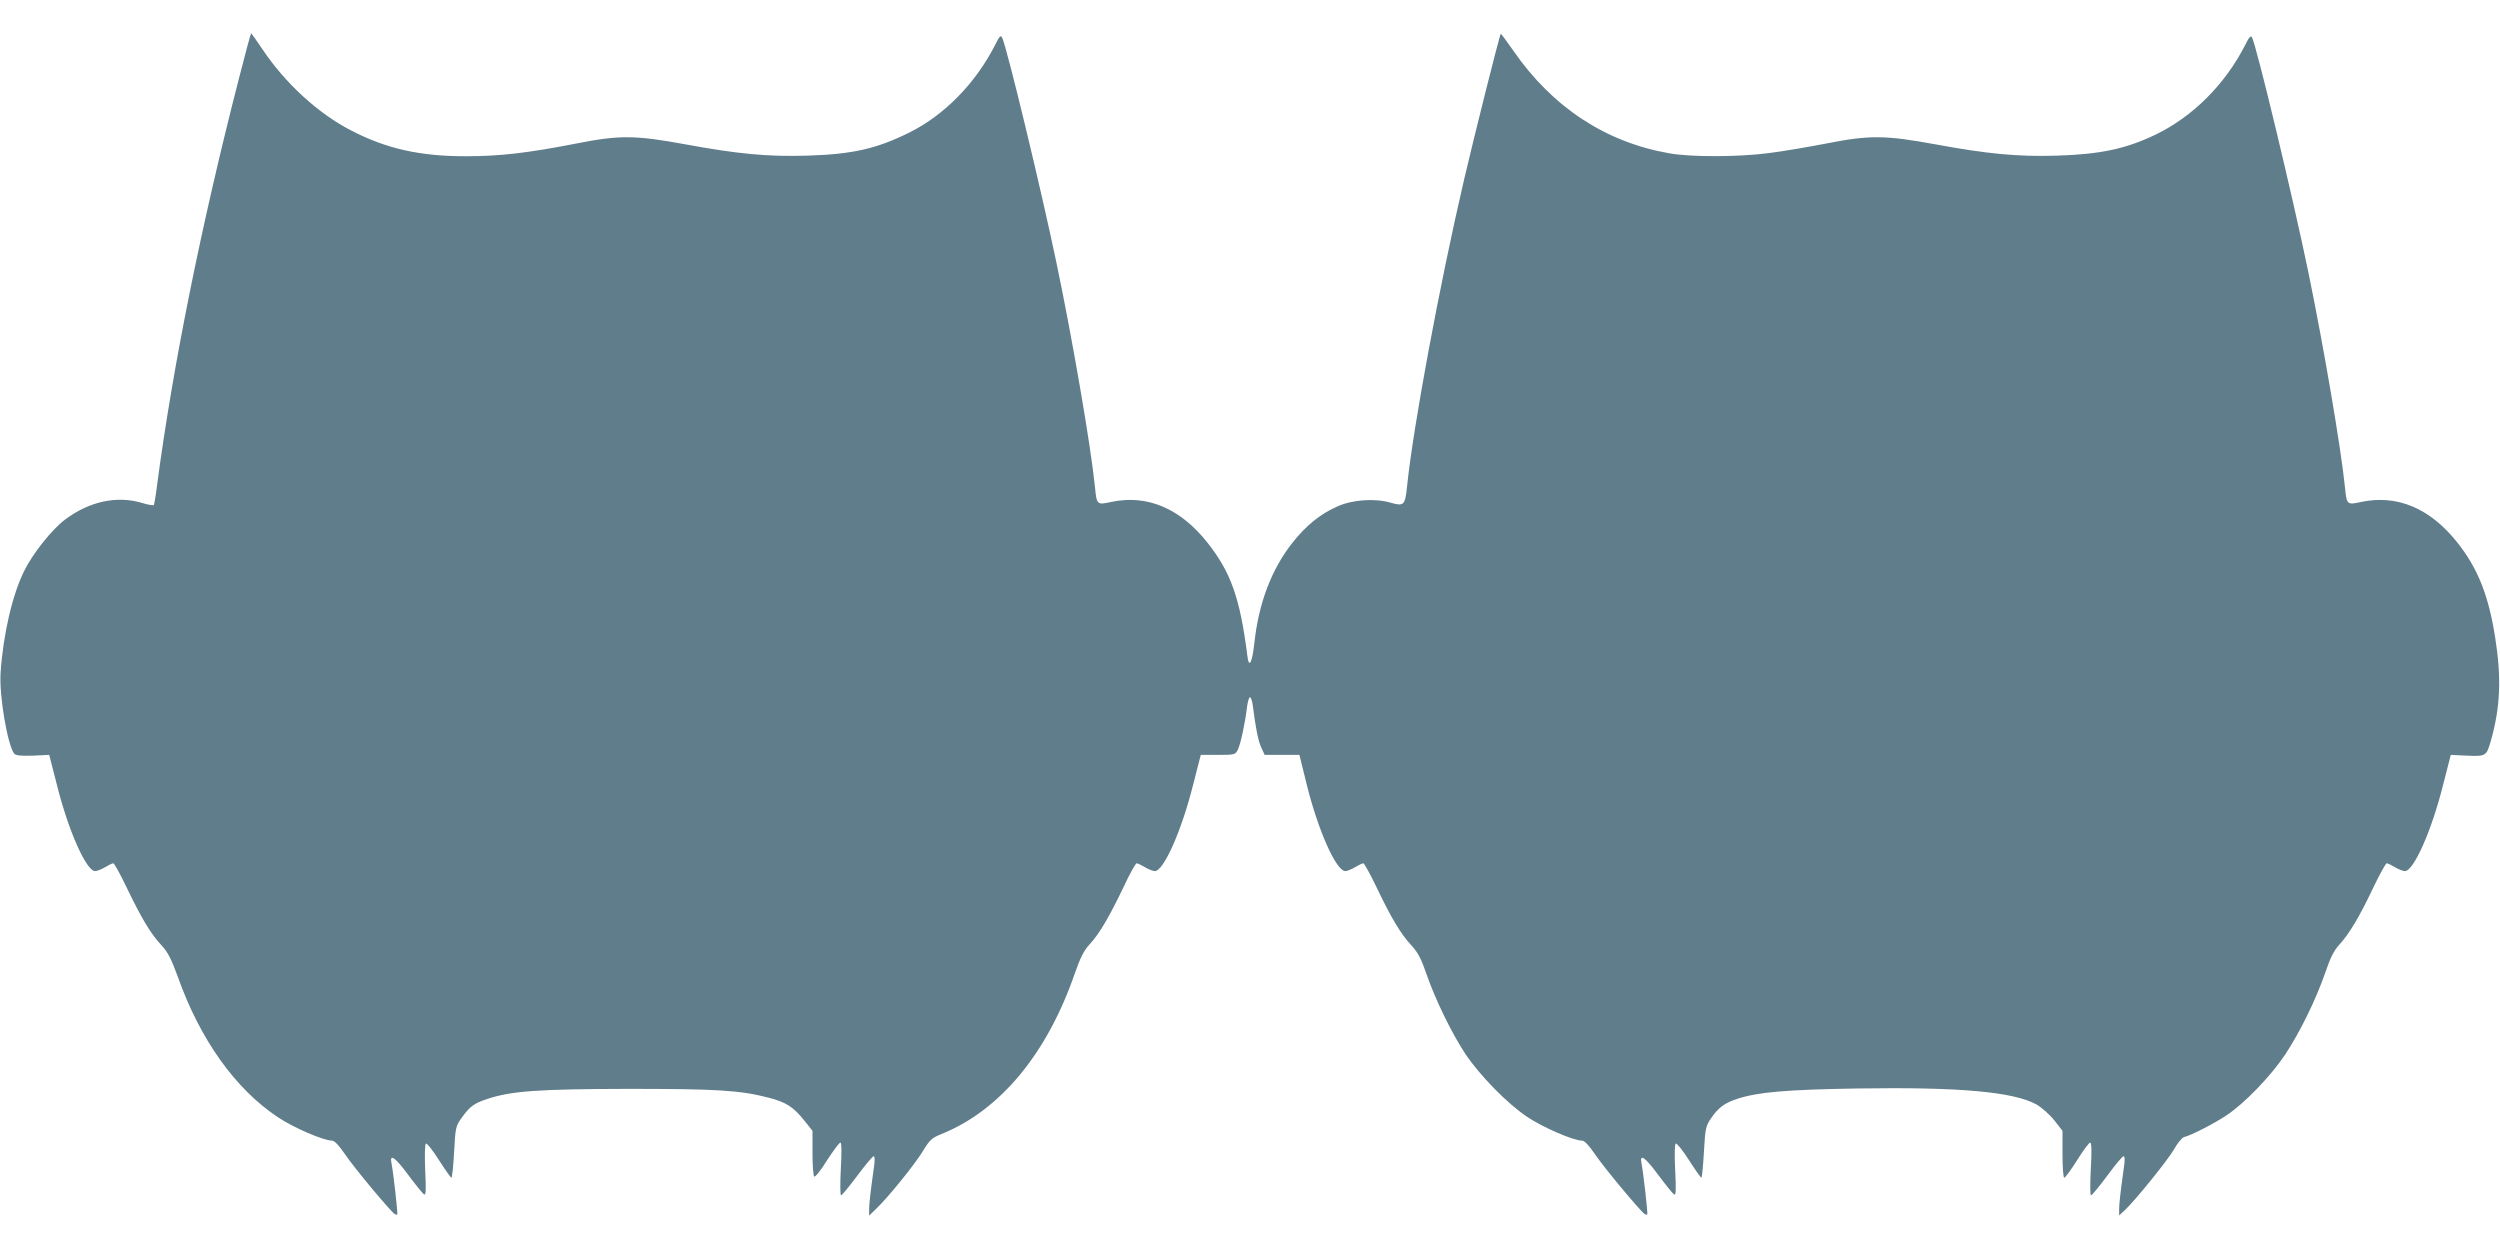 <?xml version="1.0" standalone="no"?>
<!DOCTYPE svg PUBLIC "-//W3C//DTD SVG 20010904//EN"
 "http://www.w3.org/TR/2001/REC-SVG-20010904/DTD/svg10.dtd">
<svg version="1.0" xmlns="http://www.w3.org/2000/svg"
 width="1280pt" height="640pt" viewBox="0 0 1280 640"
 preserveAspectRatio="xMidYMid meet">
<g transform="translate(0,640) scale(0.1,-0.1)"
fill="#607d8b" stroke="none">
<path d="M1222 5993 c-192 -748 -337 -1468 -417 -2071 -7 -57 -15 -106 -18
-108 -3 -3 -31 2 -63 12 -128 37 -269 6 -392 -87 -66 -50 -163 -171 -207 -260
-61 -121 -109 -327 -122 -524 -8 -116 36 -372 70 -414 8 -9 33 -12 95 -10 l84
4 39 -152 c59 -237 151 -443 196 -443 10 0 33 9 51 20 18 11 37 20 42 20 5 0
36 -56 69 -125 75 -156 123 -237 178 -295 33 -36 50 -70 83 -160 114 -322 294
-574 511 -719 80 -54 235 -121 279 -121 13 0 36 -25 68 -72 47 -69 231 -290
253 -304 6 -3 12 -4 13 -3 4 5 -21 221 -29 260 -12 55 16 37 84 -55 38 -51 75
-97 82 -101 10 -6 11 20 6 123 -3 75 -2 134 4 137 5 3 35 -35 66 -84 32 -50
61 -91 64 -91 4 0 10 59 14 131 7 129 8 133 41 179 40 55 61 71 128 93 122 41
260 51 721 52 458 0 572 -7 720 -45 89 -23 127 -47 183 -117 l42 -53 0 -114
c0 -63 4 -117 9 -120 5 -4 35 34 66 84 32 49 62 90 68 90 6 0 7 -48 2 -135 -4
-74 -3 -135 1 -135 5 0 42 45 83 100 41 55 79 100 84 100 6 0 7 -20 2 -53 -20
-143 -24 -185 -25 -216 l0 -35 36 35 c60 57 197 226 239 295 35 58 46 68 96
88 301 122 541 412 683 825 27 77 46 115 74 145 51 55 101 141 173 291 32 69
63 125 69 125 5 0 24 -9 42 -20 18 -11 41 -20 51 -20 45 0 137 207 196 443
l39 152 88 0 c86 0 89 1 102 27 14 29 38 140 47 221 4 26 10 47 15 47 5 0 12
-21 15 -47 14 -113 28 -181 44 -213 l16 -35 89 0 89 0 37 -150 c58 -235 151
-445 198 -445 9 0 32 9 50 20 18 11 37 20 42 20 5 0 36 -56 69 -125 75 -157
123 -237 178 -296 33 -36 50 -68 78 -150 45 -130 128 -299 197 -404 75 -112
215 -255 318 -324 81 -54 236 -121 280 -121 13 0 36 -25 68 -72 47 -69 231
-290 253 -304 6 -3 12 -4 13 -3 4 5 -21 221 -29 260 -12 55 16 37 84 -55 38
-51 75 -97 82 -101 10 -7 11 20 6 123 -4 79 -3 134 3 137 5 3 36 -35 67 -84
32 -50 61 -91 64 -91 3 0 9 59 13 131 7 122 9 133 37 174 37 54 69 78 134 99
107 35 253 47 615 53 522 8 800 -17 917 -82 26 -15 67 -51 91 -81 l42 -54 0
-120 c0 -66 4 -120 9 -120 5 0 35 41 66 90 31 50 61 90 67 90 7 0 8 -46 3
-135 -4 -75 -4 -135 1 -135 5 0 42 45 83 100 40 55 78 100 83 100 7 0 8 -19 3
-52 -20 -144 -24 -186 -25 -217 l0 -34 26 24 c52 47 225 261 256 316 17 31 40
58 50 61 38 9 159 72 220 113 91 61 224 199 297 308 77 116 158 282 206 420
26 77 45 115 73 145 50 55 101 139 173 291 33 69 64 125 69 125 5 0 24 -9 42
-20 18 -11 41 -20 51 -20 45 0 137 206 196 443 l39 152 84 -4 c97 -4 99 -2
122 79 48 170 54 321 21 528 -34 215 -89 353 -194 485 -139 175 -308 246 -492
207 -73 -16 -74 -15 -83 77 -20 198 -109 720 -187 1098 -79 383 -266 1162
-289 1204 -6 11 -16 -1 -35 -40 -102 -200 -268 -367 -460 -459 -153 -73 -282
-100 -505 -107 -199 -6 -355 9 -621 58 -256 47 -337 48 -554 5 -99 -19 -234
-42 -300 -50 -152 -20 -396 -21 -508 -1 -326 57 -597 235 -797 523 -35 50 -65
91 -66 89 -6 -5 -138 -532 -188 -747 -127 -545 -262 -1274 -292 -1572 -10 -95
-16 -101 -83 -82 -80 24 -199 16 -276 -20 -87 -39 -158 -97 -227 -184 -107
-135 -174 -309 -196 -517 -12 -104 -28 -130 -36 -59 -37 291 -84 425 -205 577
-139 175 -308 246 -492 207 -73 -16 -74 -15 -83 79 -21 208 -115 754 -196
1141 -77 370 -251 1092 -278 1155 -8 17 -13 13 -37 -35 -99 -195 -259 -359
-438 -448 -169 -84 -292 -112 -527 -119 -199 -6 -355 9 -621 58 -256 47 -337
48 -554 5 -256 -50 -397 -66 -571 -66 -235 0 -408 39 -588 133 -167 86 -336
241 -451 413 -31 46 -58 84 -59 84 -2 0 -31 -107 -64 -237z"/>
</g>
</svg>
